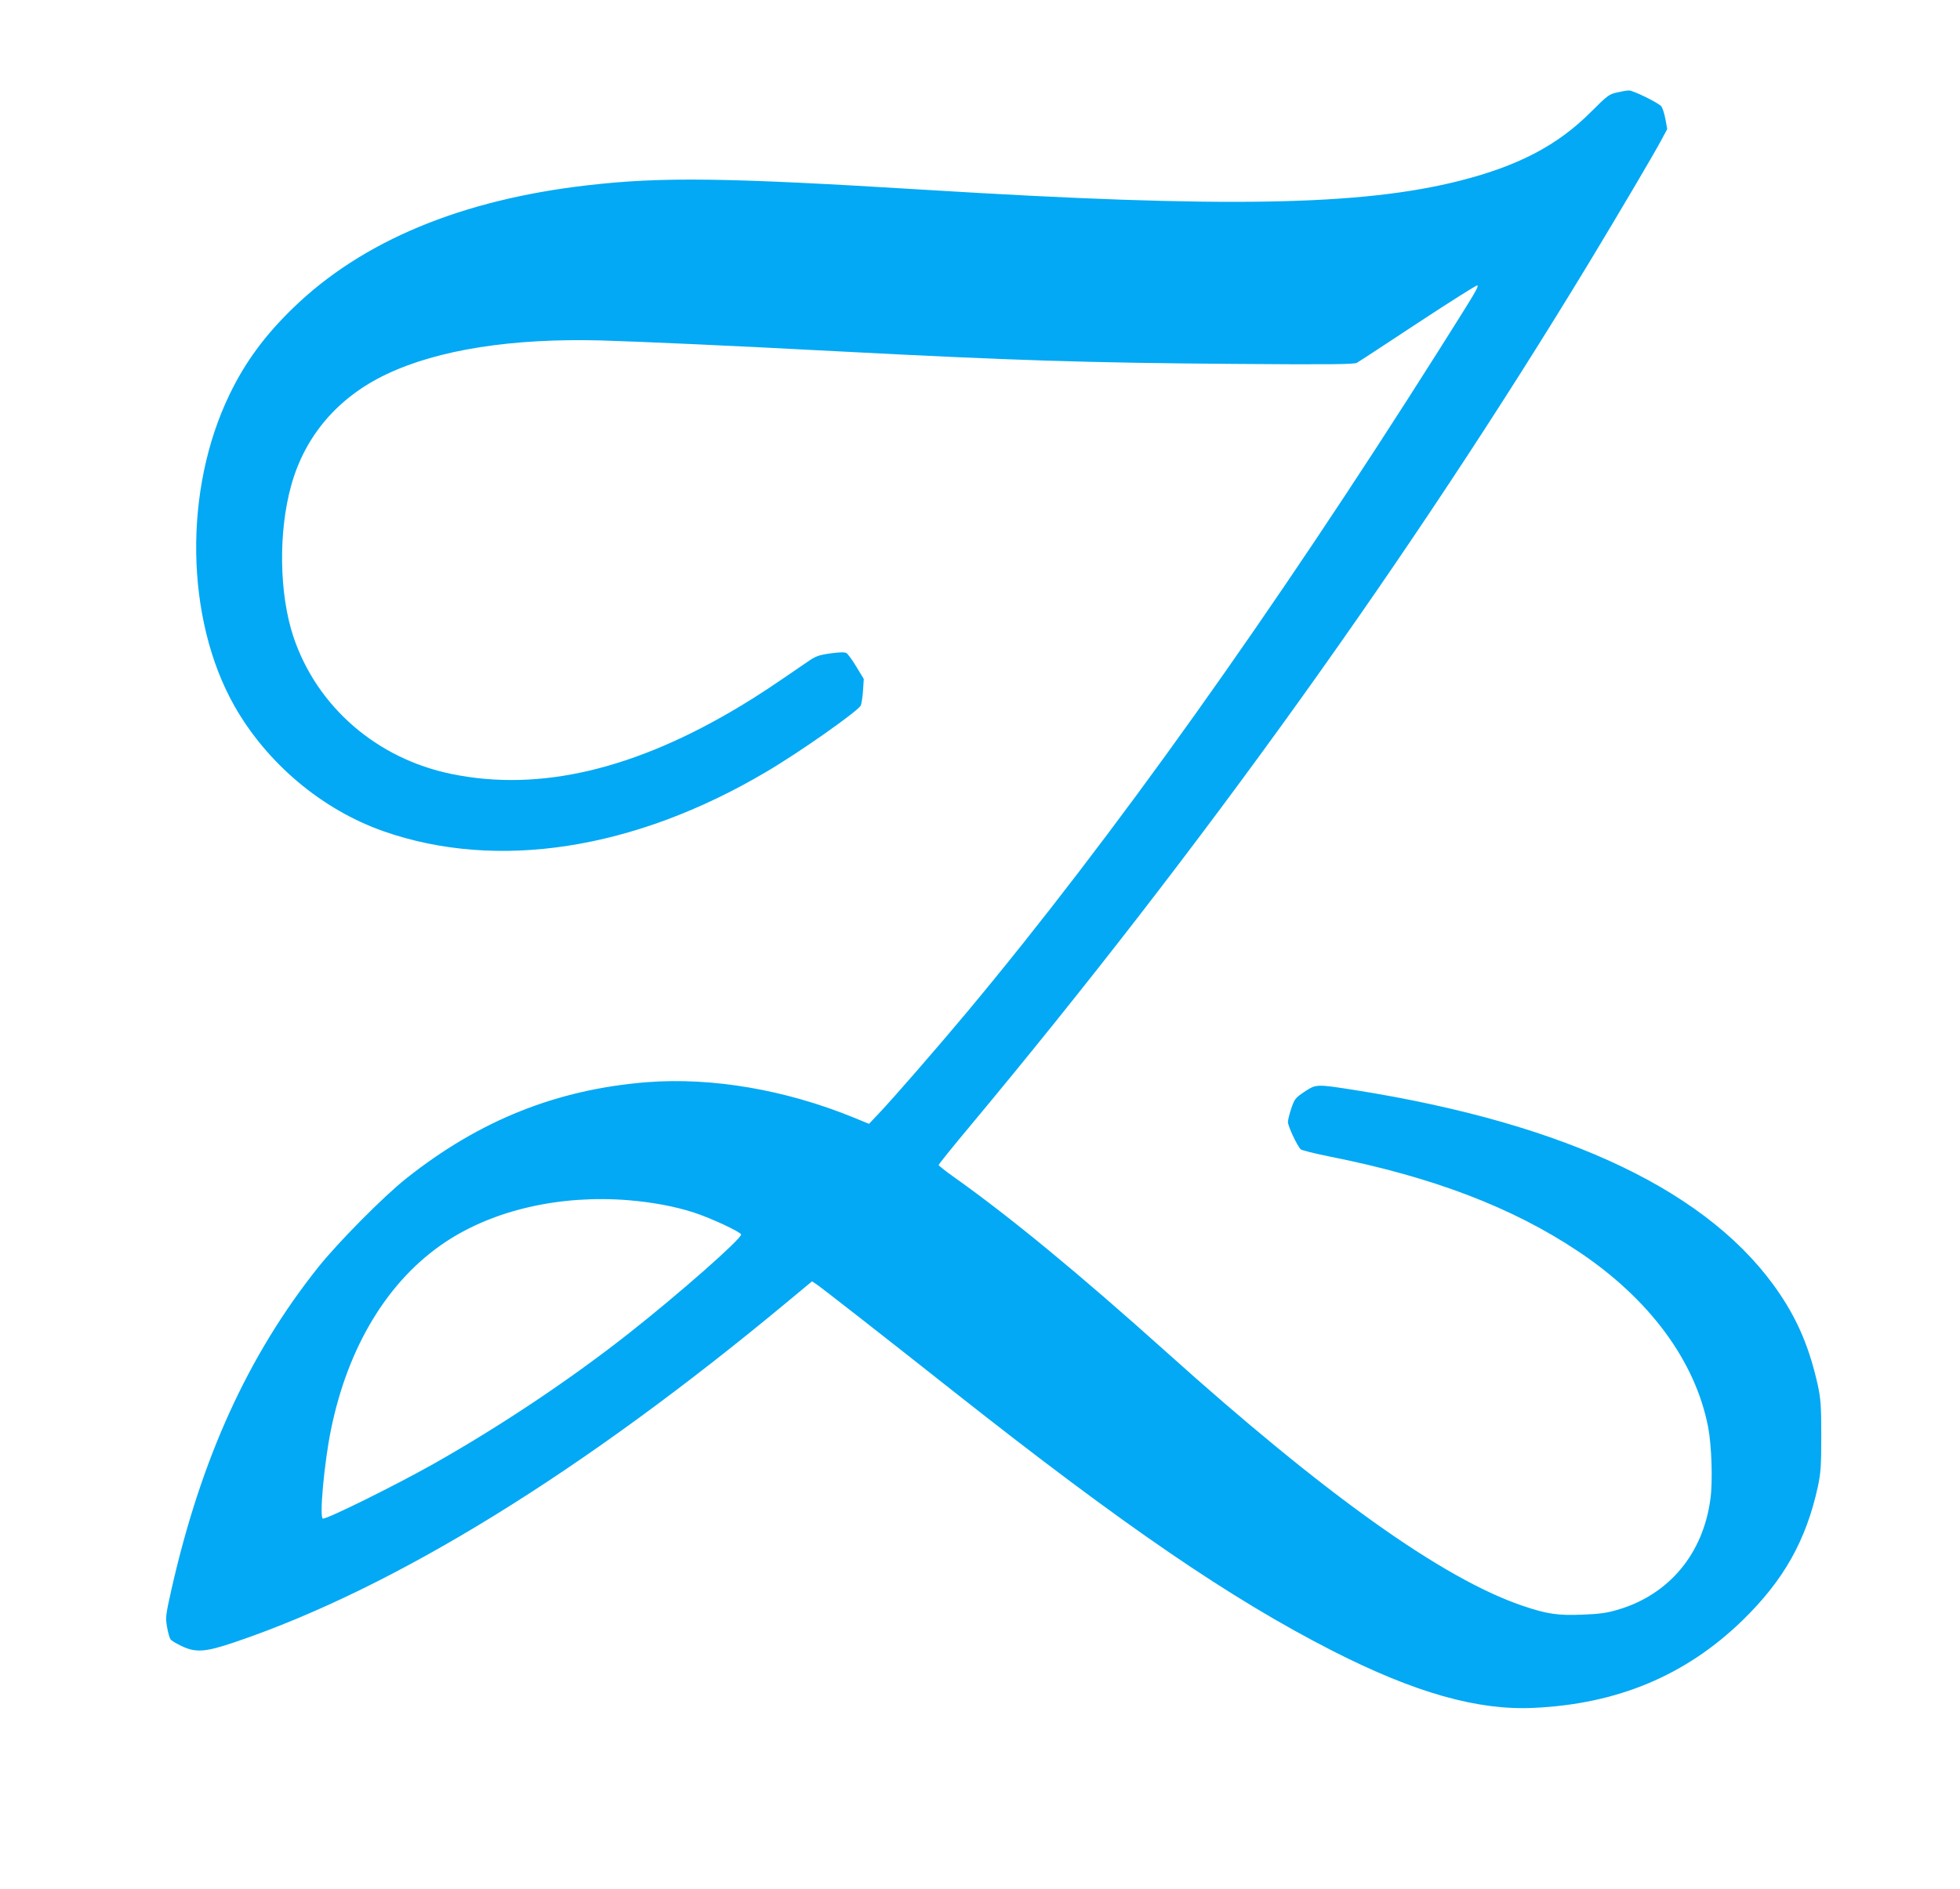 <?xml version="1.0" standalone="no"?>
<!DOCTYPE svg PUBLIC "-//W3C//DTD SVG 20010904//EN"
 "http://www.w3.org/TR/2001/REC-SVG-20010904/DTD/svg10.dtd">
<svg version="1.0" xmlns="http://www.w3.org/2000/svg"
 width="1280pt" height="1234pt" viewBox="0 0 1280 1234"
 preserveAspectRatio="xMidYMid meet">
<g transform="translate(0,1234) scale(0.1,-0.1)"
fill="#03a9f4" stroke="none">
<path d="M10560 11736 c-51 -11 -63 -20 -170 -127 -216 -217 -473 -352 -854
-449 -644 -164 -1540 -180 -3491 -60 -1300 80 -1720 86 -2205 30 -826 -94
-1474 -364 -1924 -800 -186 -180 -314 -354 -416 -565 -303 -624 -290 -1467 30
-2035 213 -376 573 -679 975 -820 742 -260 1638 -121 2497 387 220 129 597
395 619 434 5 11 12 54 15 96 l5 78 -48 79 c-26 44 -56 84 -65 90 -12 7 -43 6
-105 -2 -76 -11 -96 -18 -148 -54 -246 -169 -317 -216 -436 -288 -690 -416
-1313 -564 -1889 -446 -490 100 -881 440 -1034 897 -93 280 -99 684 -14 989
90 324 306 576 623 726 337 160 821 236 1405 220 265 -8 847 -34 1545 -71
1125 -59 1629 -75 2576 -82 634 -5 790 -3 810 7 13 7 194 126 402 263 208 137
381 246 385 243 9 -10 -6 -35 -256 -431 -1077 -1704 -2129 -3180 -3075 -4314
-194 -232 -484 -566 -582 -669 l-60 -63 -100 41 c-445 182 -926 264 -1350 231
-588 -47 -1092 -248 -1571 -628 -148 -117 -447 -419 -576 -581 -458 -575 -764
-1247 -958 -2103 -38 -170 -40 -183 -29 -247 6 -37 17 -73 23 -81 6 -8 38 -27
71 -43 95 -45 156 -40 351 26 1045 355 2264 1107 3608 2224 l159 132 26 -17
c30 -19 434 -335 906 -708 1104 -872 1801 -1349 2470 -1690 534 -272 946 -389
1312 -371 546 25 992 212 1361 570 270 262 417 523 494 876 19 92 22 133 22
330 0 196 -3 238 -22 329 -52 235 -126 416 -247 596 -444 664 -1379 1113
-2780 1335 -249 39 -249 39 -327 -12 -59 -40 -64 -47 -85 -108 -12 -36 -22
-76 -22 -89 -1 -24 59 -154 83 -178 6 -7 92 -28 191 -48 670 -133 1190 -331
1620 -618 466 -310 766 -716 850 -1148 23 -118 31 -357 15 -471 -48 -359 -271
-625 -605 -723 -71 -21 -119 -28 -228 -32 -165 -7 -235 4 -397 59 -521 178
-1287 725 -2325 1658 -565 507 -1012 876 -1382 1139 -57 40 -103 77 -103 81 0
5 91 118 203 252 1512 1813 2883 3726 4042 5638 194 321 428 717 475 806 l38
71 -12 66 c-7 36 -19 73 -26 82 -20 24 -186 105 -212 104 -13 0 -48 -6 -78
-13z m-6455 -7236 c157 -13 306 -41 428 -81 111 -36 307 -128 307 -143 0 -30
-404 -386 -730 -643 -383 -302 -839 -607 -1280 -856 -245 -138 -687 -357 -721
-357 -25 0 8 363 52 579 111 547 374 979 748 1228 316 210 750 309 1196 273z"/>
</g>
</svg>
